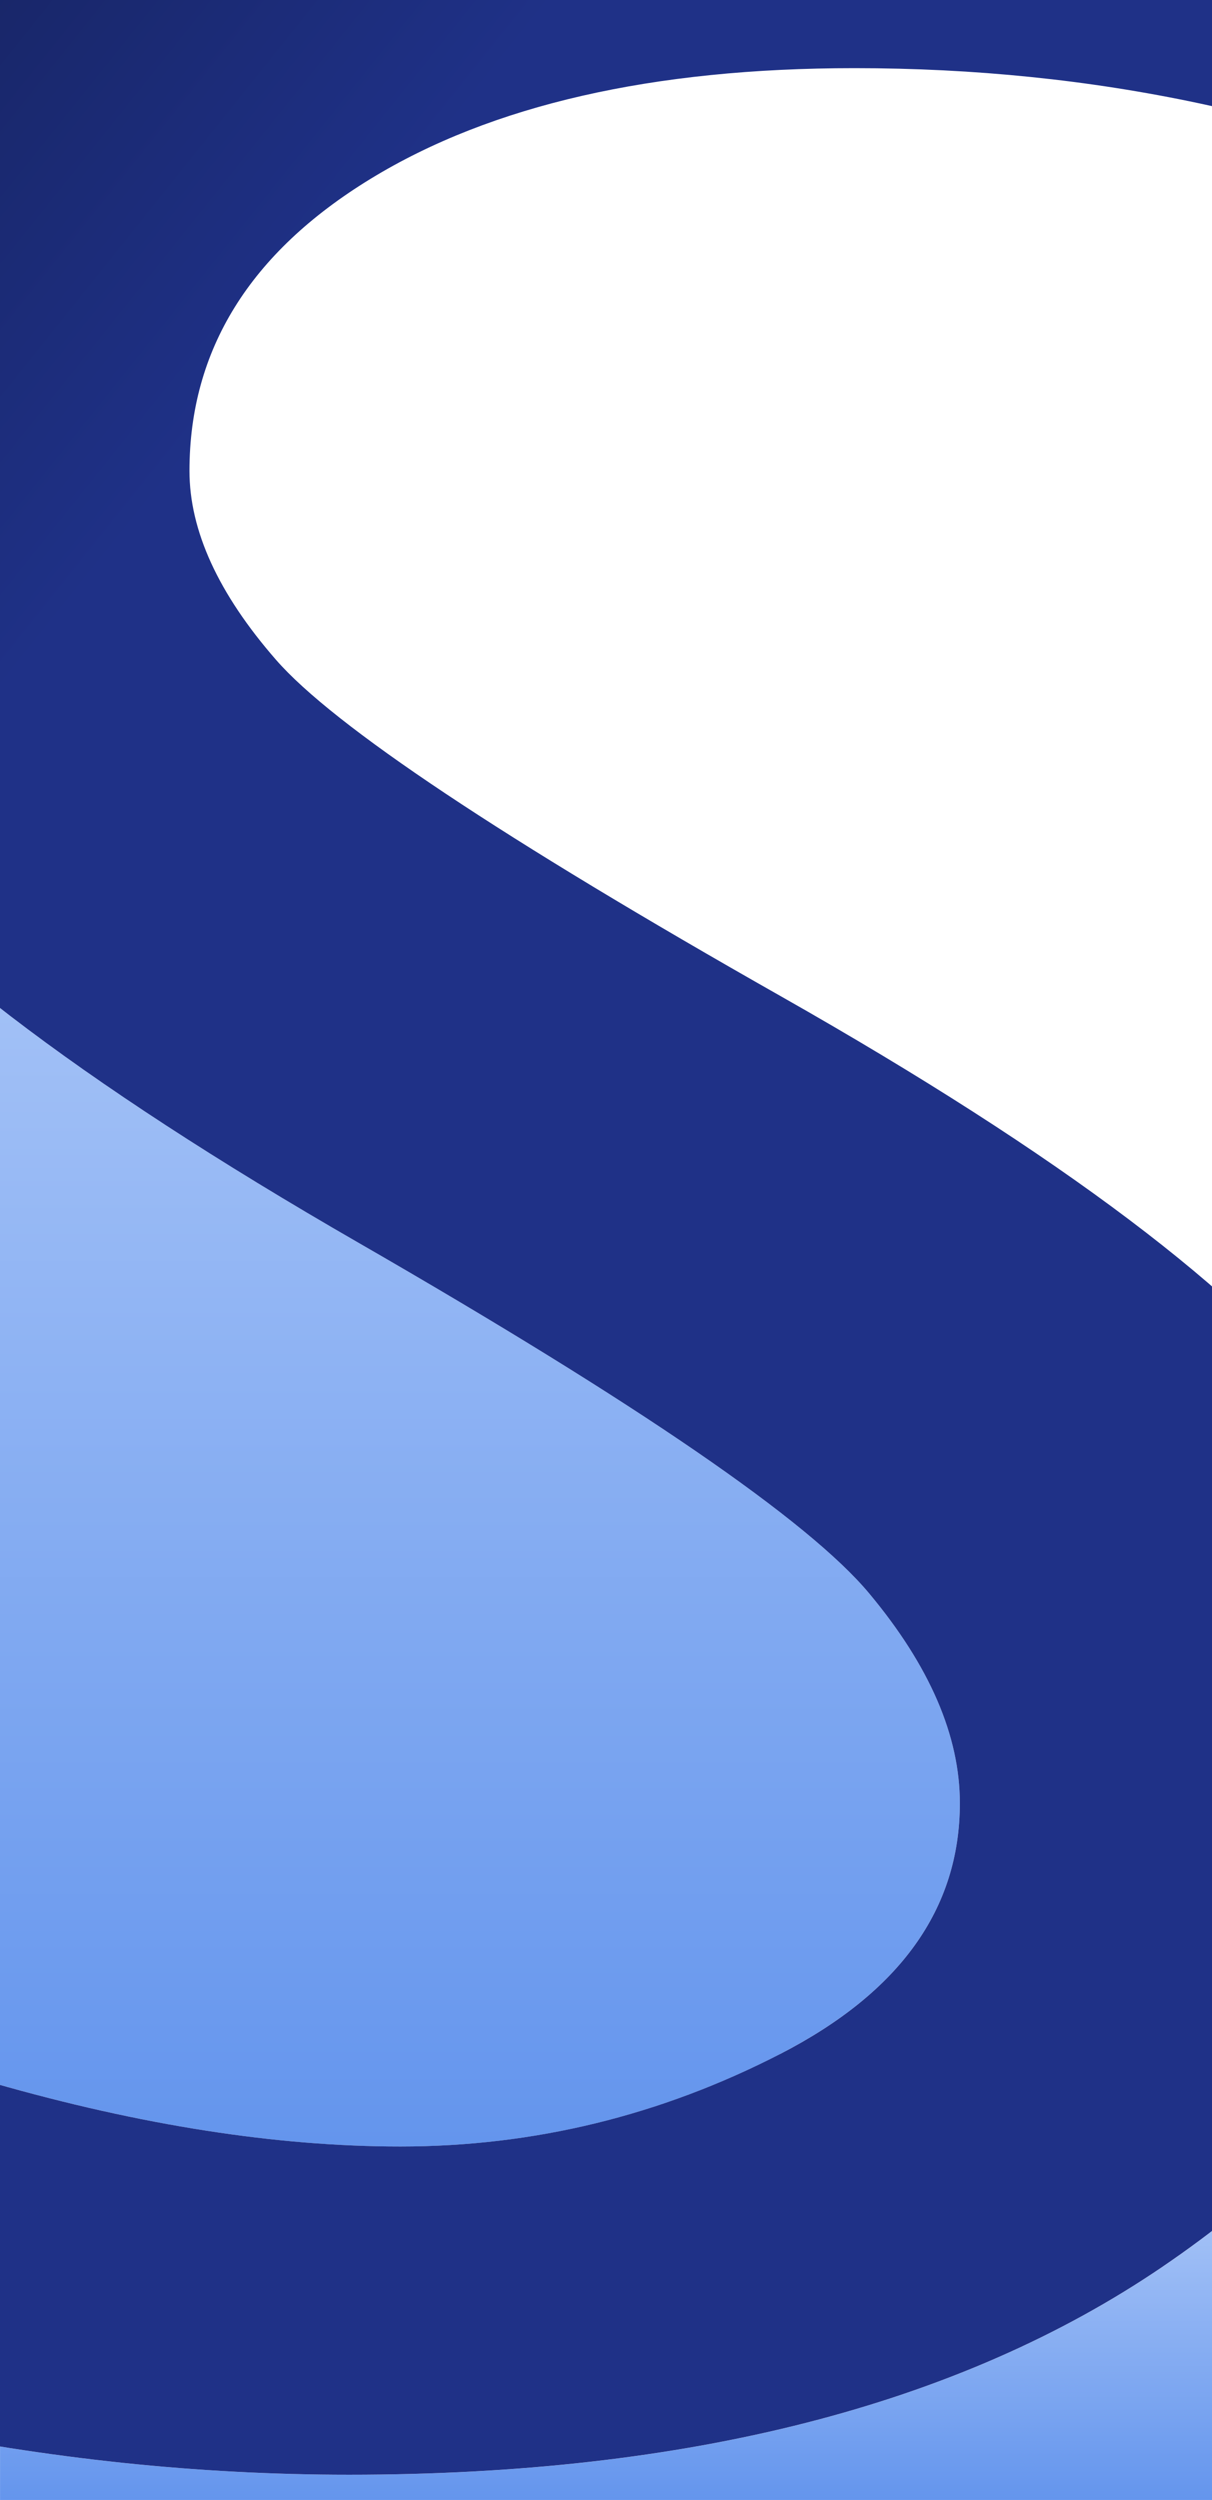 <?xml version="1.0" encoding="UTF-8"?>
<svg id="_レイヤー_2" data-name="レイヤー 2" xmlns="http://www.w3.org/2000/svg" xmlns:xlink="http://www.w3.org/1999/xlink" viewBox="0 0 300 618.47">
  <defs>
    <style>
      .cls-1 {
        fill: none;
      }
    </style>
    <linearGradient id="grad1" x1="0" y1="0" x2="1" y2="1">
      <stop offset="0%" stop-color="#101944"/>
      <stop offset="30%" stop-color="#1F3187" />
      <stop offset="100%" stop-color="#1F3187"/>
    </linearGradient>
    <linearGradient id="grad2" x1="0" y1="0" x2="0" y2="1">
      <stop offset="0%" stop-color="#A1C0F6" />
      <stop offset="100%" stop-color="#6495ED" />
    </linearGradient>
    <clipPath id="clippath">
      <rect class="cls-1" width="300" height="618.47" />
    </clipPath>
  </defs>
  <g id="_レイヤー_1-2" data-name=" レイヤー 1">
    <g class="cls-4">
      <g>
        <g>
          <path class="cls-3" fill="url(#grad2)" d="M287.78,560.77c-50.41,34.31-117.54,51.47-201.39,51.47-28.66,0-57.46-2.33-86.38-6.99v13.23h300v-66.53c-3.9,2.99-7.97,5.93-12.22,8.83Z"/>
          <path class="cls-3" fill="url(#grad2)" d="M193.1,508.14c29.66-15.26,44.49-35.94,44.49-62.06,0-16.67-7.49-33.98-22.46-51.91-14.97-17.94-57.15-46.87-126.55-86.82C52.55,286.61,23.02,267.28,0,249.37v266.42c35.95,10.16,68.99,15.25,99.1,15.25,33,0,64.34-7.63,94.01-22.88Z"/>
        </g>
        <path id="_パス_24616" data-name="パス 24616" class="cls-2" fill="url(#grad1)" d="M393.49-38.38l-18.07,90.18c-49.96-23.29-104.6-34.94-163.92-34.94-49.96,0-89.89,9.13-119.77,27.38-29.89,18.26-44.83,42.34-44.83,72.24,0,14.8,7.14,30.38,21.41,46.74,14.27,16.37,55.98,44.15,125.12,83.33,69.14,39.19,114.74,73.58,136.83,103.16,22.08,29.59,33.12,59.18,33.12,88.76,0,47.22-25.2,87.98-75.61,122.29-50.41,34.31-117.54,51.47-201.39,51.47-74.5,0-149.88-15.74-226.15-47.21l19.4-96.79c85.19,41.87,158.34,62.8,219.46,62.8,33,0,64.34-7.63,94.01-22.88,29.66-15.26,44.49-35.94,44.49-62.06,0-16.67-7.49-33.98-22.46-51.91-14.97-17.94-57.15-46.87-126.55-86.82C19.19,267.41-26.07,232.72-47.19,203.27c-21.13-29.45-31.69-58.66-31.69-87.63,0-51.01,29.89-93.76,89.66-128.25,59.77-34.48,130.24-51.72,211.43-51.73,56.64,0,113.74,8.66,171.29,25.97"/>
      </g>
    </g>
  </g>
</svg>
